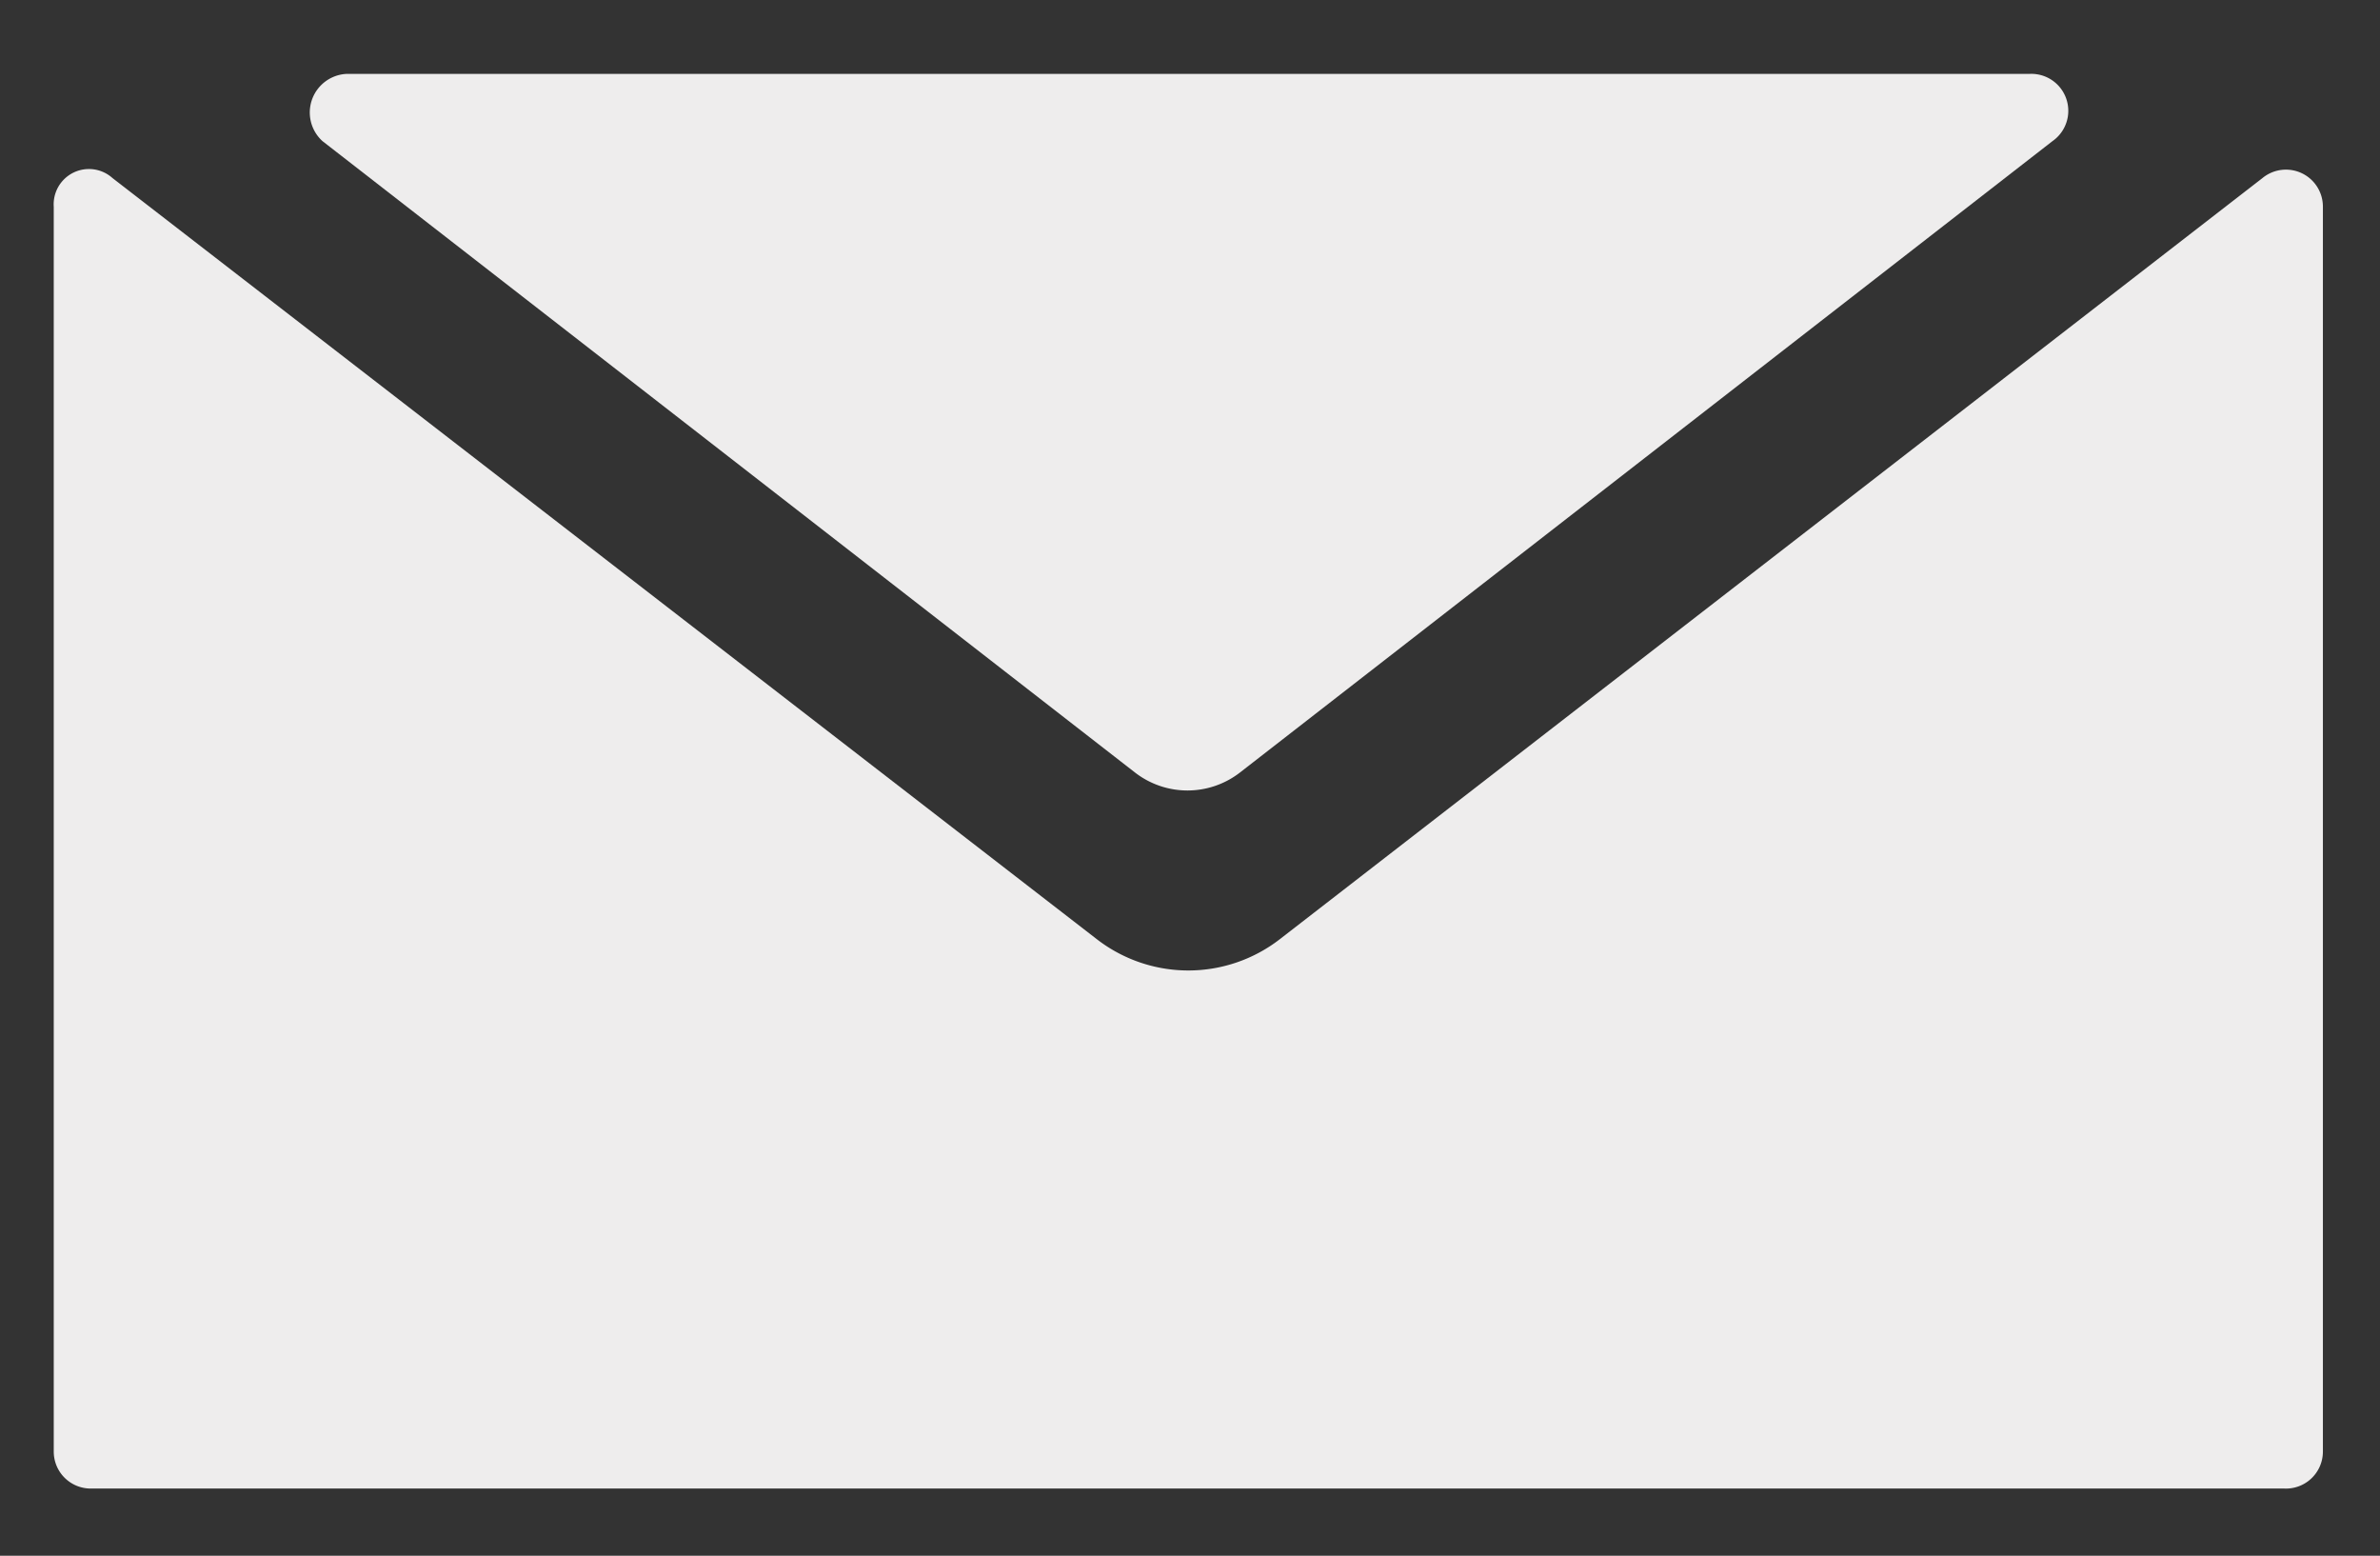 <svg xmlns="http://www.w3.org/2000/svg" viewBox="0 0 141.7 92.6"><rect x="0" y="0" width="141.7" height="92.6" fill="#333333" stroke="none"/><path d="M120.8,4.4H20.6a2.3,2.3,0,0,0-1.4,4L67.6,46a5.1,5.1,0,0,0,6.2,0L122.2,8.4a2.2,2.2,0,0,0-1.4-4" style="fill:#eeeded"/><path d="M65.3,55.9,6.7,10.6a2.1,2.1,0,0,0-3.5,1.7V86.4a2.2,2.2,0,0,0,2.2,2.2H136a2.2,2.2,0,0,0,2.3-2.2V12.3a2.2,2.2,0,0,0-3.6-1.7L76.2,55.9a8.9,8.9,0,0,1-10.9,0" style="fill:#eeeded"/></svg>